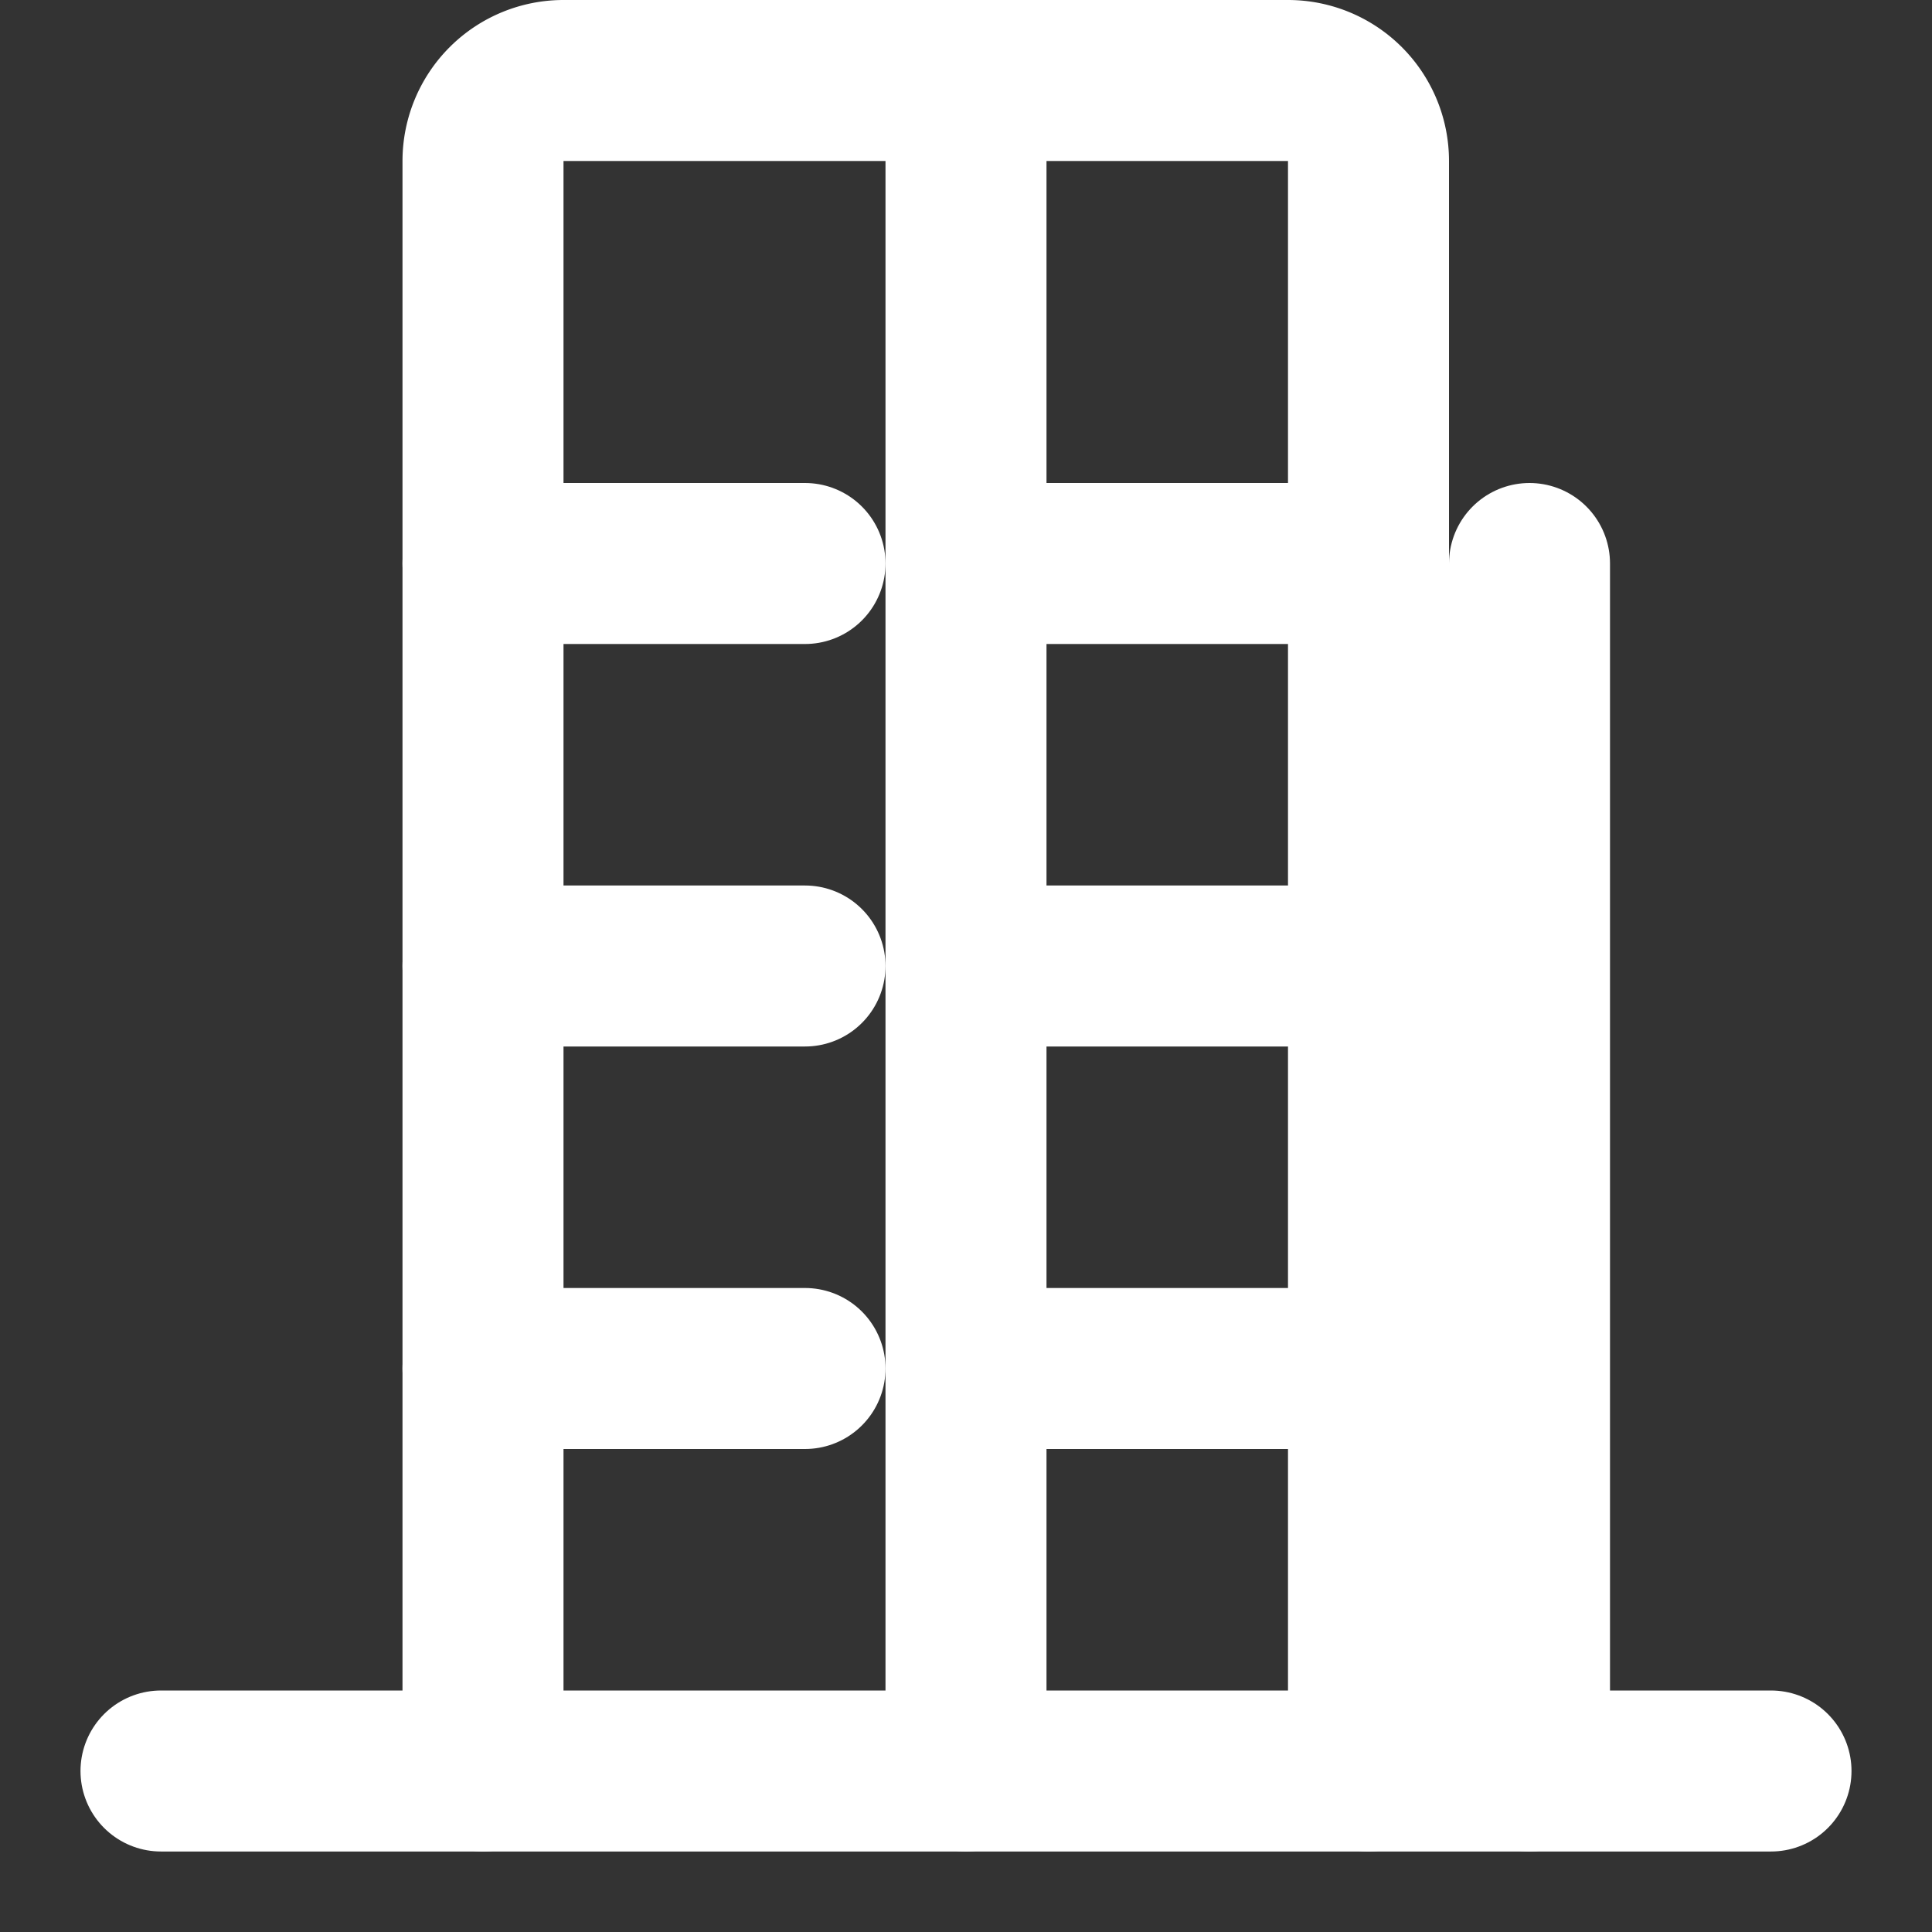 <svg xmlns="http://www.w3.org/2000/svg" viewBox="0 0 24 24" fill="none" stroke="currentColor" stroke-width="2" stroke-linecap="round" stroke-linejoin="round" class="lucide lucide-building-2">
  <rect x="0" y="0" width="24" height="24" fill="#333333" stroke="none"/>
  <path d="M6 22V2a1 1 0 0 1 1-1h9a1 1 0 0 1 1 1v20" />
  <path d="M19 22V7" />
  <path d="M6 12h4" />
  <path d="M6 7h4" />
  <path d="M6 17h4" />
  <path d="M2 22h20" />
  <path d="M12 2v20" />
  <path d="M12 12h4" />
  <path d="M12 7h4" />
  <path d="M12 17h4" />
  <style>
    svg {
      stroke: #4F46E5;
      background: linear-gradient(135deg, #4F46E5 0%, #EA580C 100%);
      border-radius: 8px;
    }
    path {
      stroke: white;
    }
  </style>
</svg>
